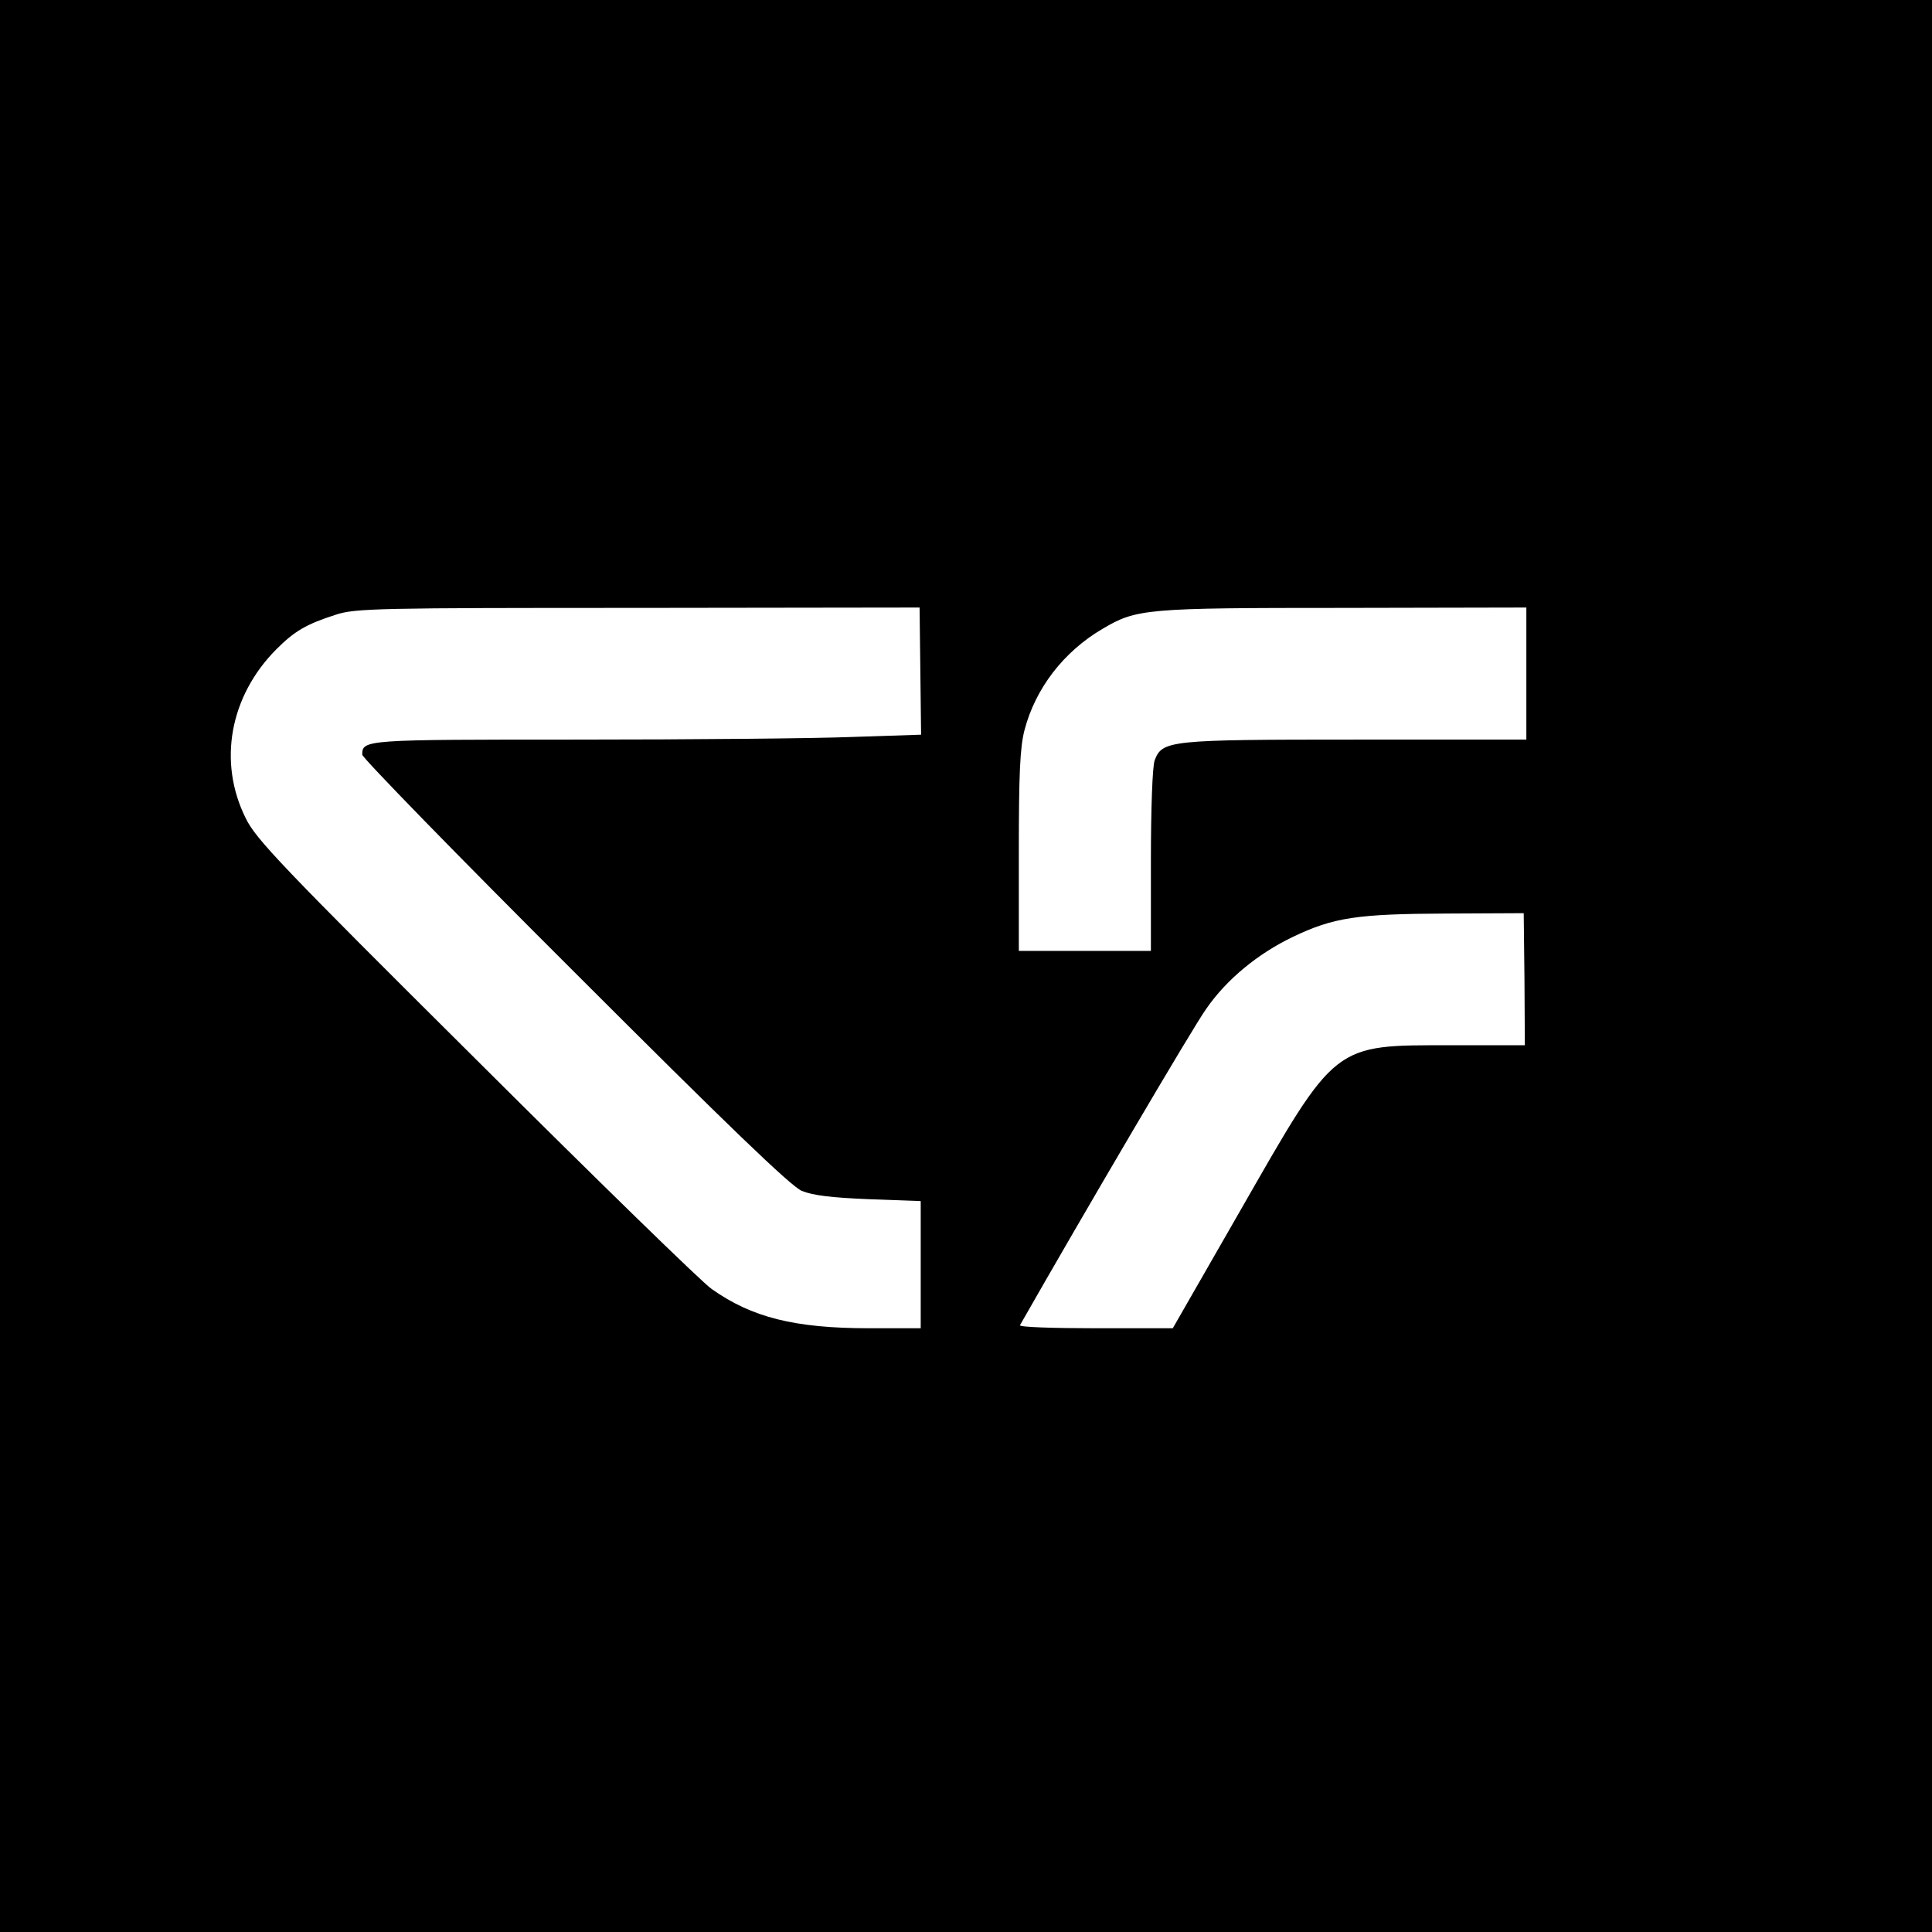 <?xml version="1.0" standalone="no"?>
<!DOCTYPE svg PUBLIC "-//W3C//DTD SVG 20010904//EN"
 "http://www.w3.org/TR/2001/REC-SVG-20010904/DTD/svg10.dtd">
<svg version="1.0" xmlns="http://www.w3.org/2000/svg"
 width="512pt" height="512pt" viewBox="0 0 512 512"
 preserveAspectRatio="xMidYMid meet">
<g transform="translate(0,512) scale(0.1,-0.1)"
fill="#000000" stroke="none">
<path d="M0 2560 l0 -2560 2560 0 2560 0 0 2560 0 2560 -2560 0 -2560 0 0
-2560z m2439 782 l2 -169 -182 -6 c-100 -4 -428 -7 -729 -7 -564 0 -570 0
-570 -40 0 -8 253 -268 563 -577 406 -406 573 -567 602 -579 29 -12 79 -18
178 -22 l137 -5 0 -168 0 -169 -137 0 c-198 0 -311 29 -417 104 -25 17 -306
291 -624 608 -515 512 -584 584 -611 640 -74 149 -42 323 81 447 49 49 80 67
158 92 51 17 115 18 801 18 l746 1 2 -168z m1606 -7 l0 -175 -453 0 c-494 0
-512 -2 -532 -55 -6 -15 -10 -131 -10 -266 l0 -239 -175 0 -175 0 0 263 c0
204 3 276 15 322 29 111 104 208 206 268 91 54 114 56 639 56 l485 1 0 -175z
m-5 -810 l1 -175 -194 0 c-316 0 -304 9 -560 -438 l-179 -312 -204 0 c-113 0
-203 3 -201 8 164 288 461 794 494 839 54 78 137 146 229 190 108 52 172 61
406 62 l206 1 2 -175z"/>
</g>
</svg>
